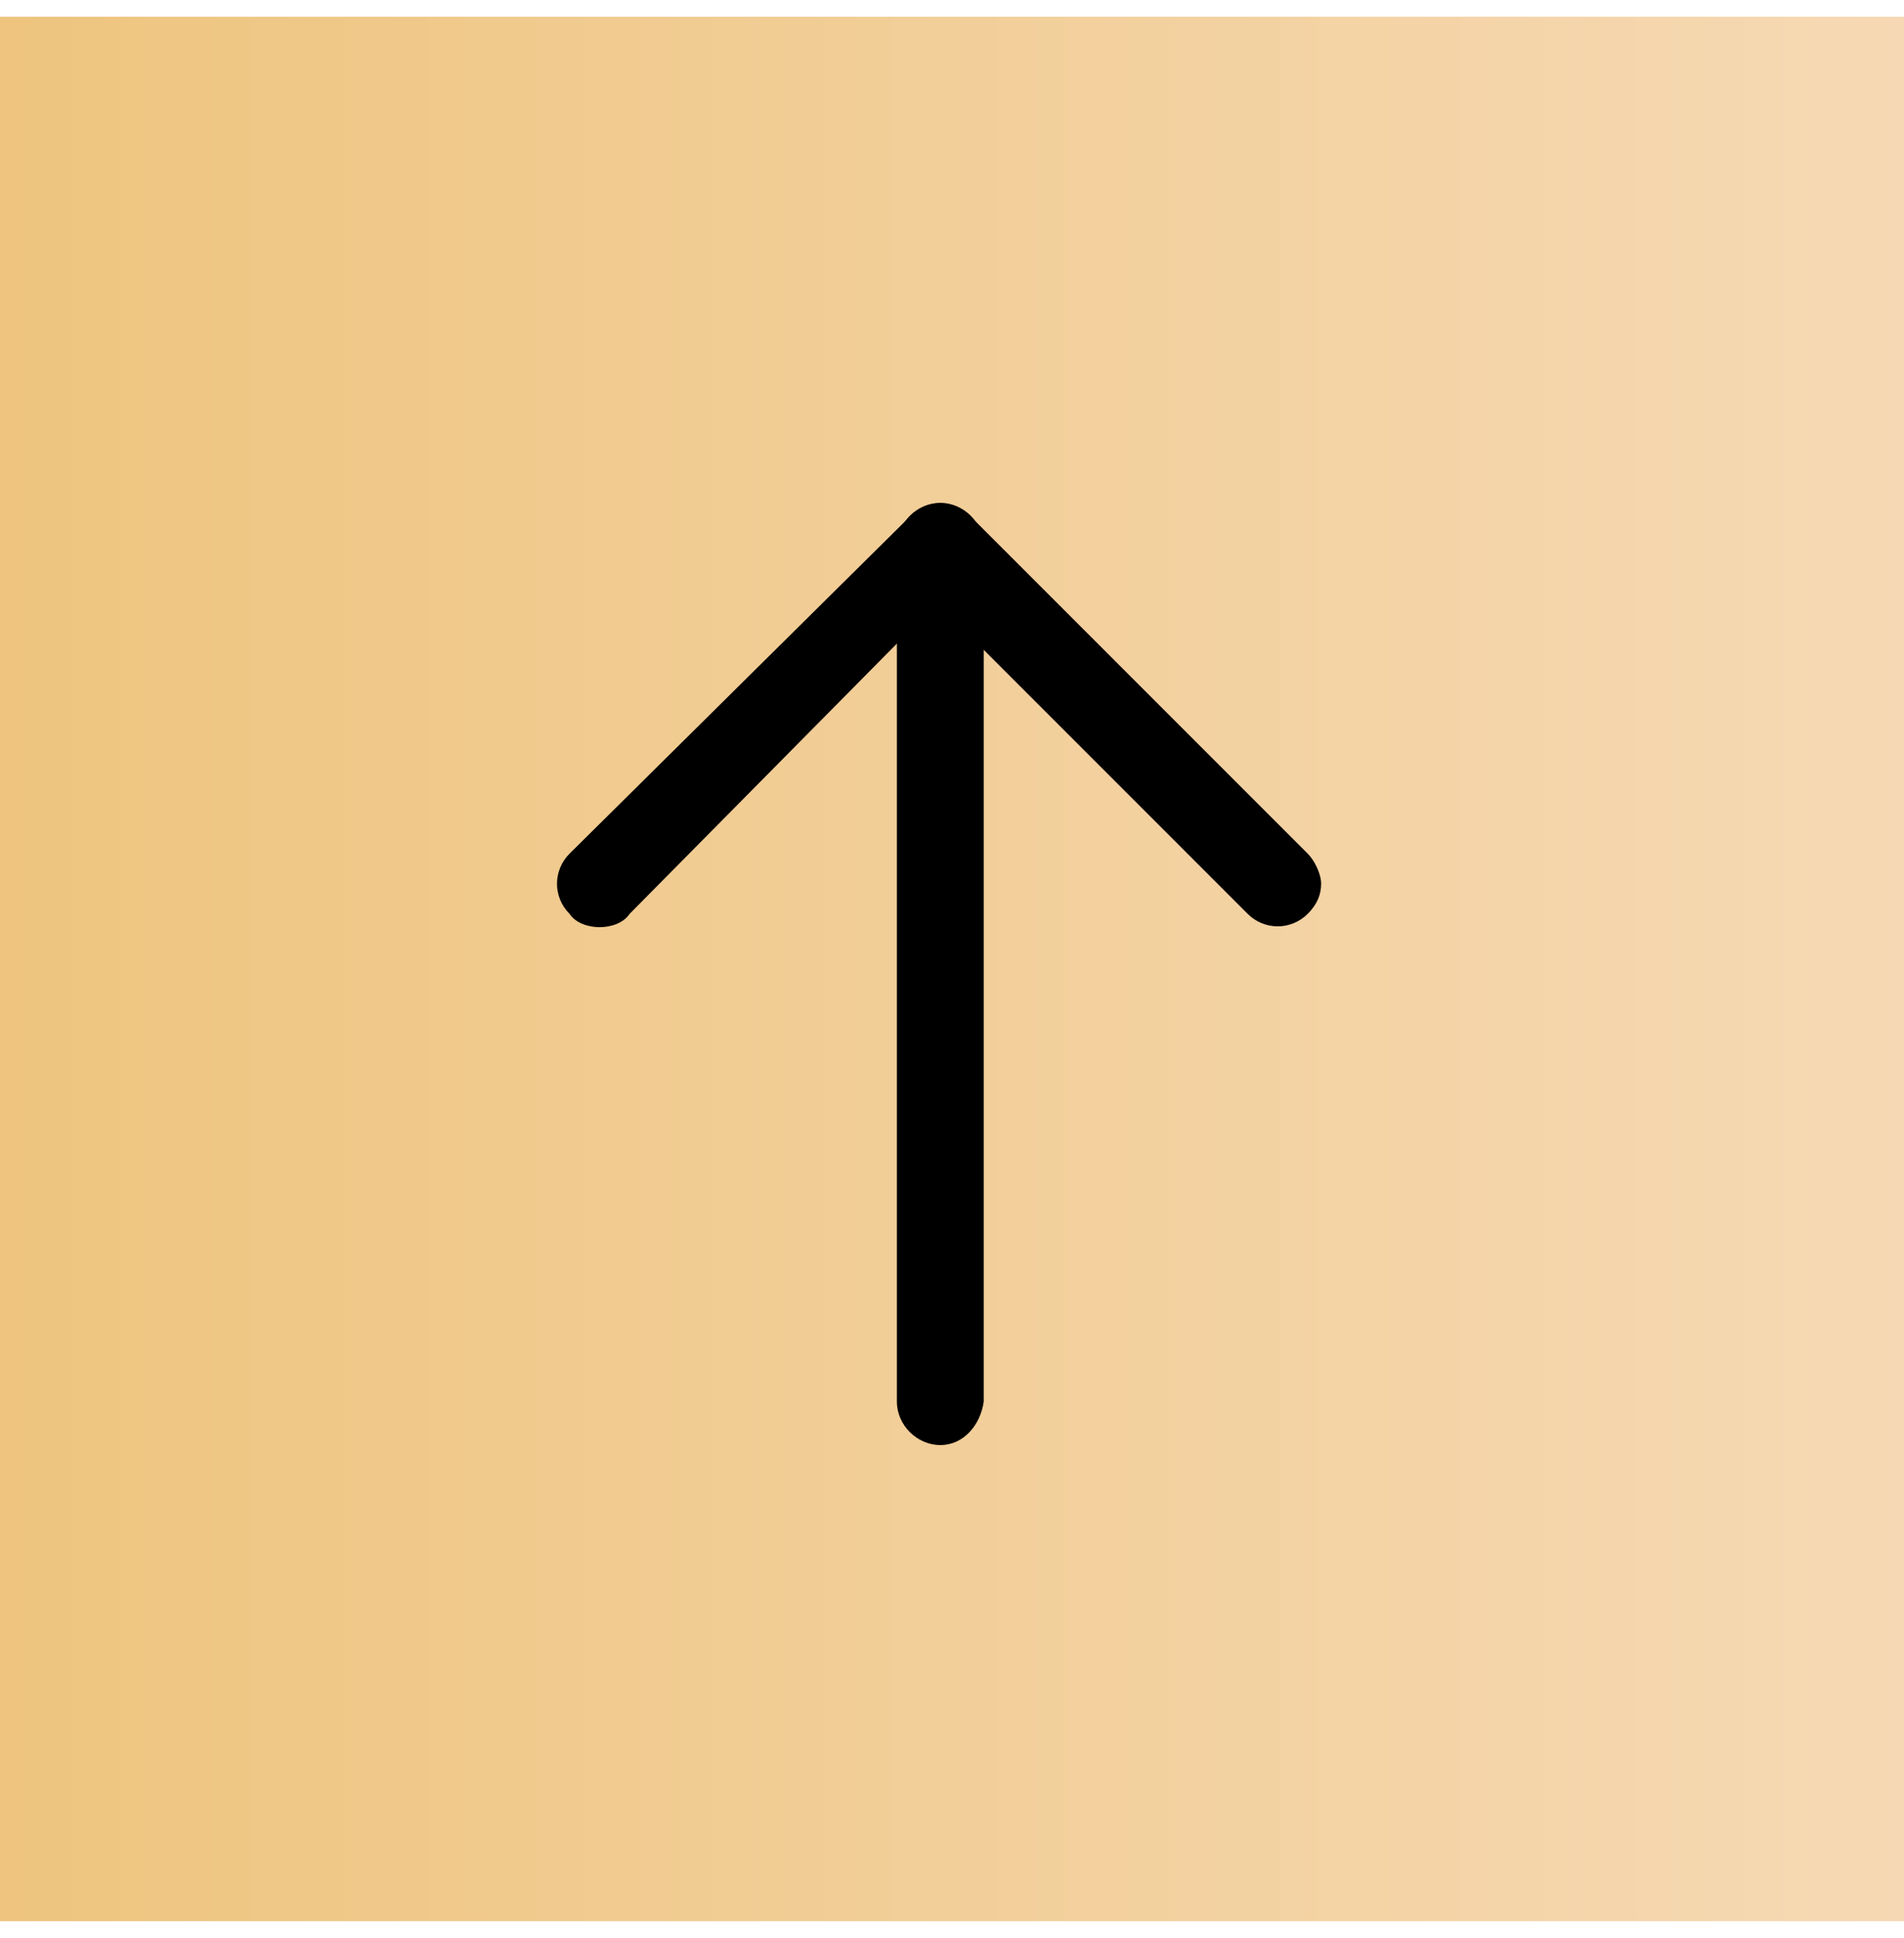 <?xml version="1.0" encoding="UTF-8"?><svg enable-background="new 0 0 57 58" version="1.1" viewBox="0 0 57 58" xml:space="preserve" xmlns="http://www.w3.org/2000/svg"><style type="text/css">.st0{fill:url(#a);}</style><title>Group 12</title><desc>Created with Sketch.</desc><g transform="translate(-1302 -4176)"><g transform="translate(1302 4176.5)"><linearGradient id="a" x1="-189.6" x2="-190.6" y1="188.65" y2="188.65" gradientTransform="matrix(57 0 0 -57 10864 10782)" gradientUnits="userSpaceOnUse"><stop stop-color="#F6D9B4" offset="0"/><stop stop-color="#EEC47E" offset="1"/></linearGradient><rect class="st0" width="57" height="57"/><g transform="translate(28.35 28.35) rotate(-90) translate(-13.5 -10.8)"><path d="m26 11h-25.6c-0.2 0-0.4-0.2-0.4-0.4s0.2-0.4 0.4-0.4h25.6c0.2 0 0.4 0.2 0.4 0.4s-0.1 0.4-0.4 0.4z"/><path d="M-0.9,10.6c0-0.7,0.6-1.3,1.3-1.3H26c0.7,0,1.3,0.6,1.3,1.3s-0.6,1.3-1.3,1.3H0.4C-0.3,11.8-0.9,11.3-0.9,10.6z"/><path d="m15.9 21.1c-0.1 0-0.2 0-0.3-0.1-0.2-0.2-0.2-0.4 0-0.6l9.9-9.9-9.9-9.9c-0.2-0.2-0.2-0.4 0-0.6 0.1 0 0.4 0 0.6 0.1l10.2 10.2c0.1 0.1 0.1 0.2 0.1 0.3s0 0.2-0.1 0.3l-10.2 10.1c-0.1 0.1-0.2 0.1-0.3 0.1z"/><path d="m14.6 0.4c0-0.3 0.1-0.7 0.4-0.9 0.5-0.5 1.3-0.5 1.8 0l10.1 10.2c0.5 0.5 0.5 1.3 0 1.8l-10.1 10.1c-0.2 0.2-0.6 0.4-0.9 0.4s-0.6-0.1-0.9-0.4c-0.5-0.5-0.5-1.3 0-1.8l9.3-9.3-9.3-9.2c-0.3-0.2-0.4-0.6-0.4-0.9zm1 20z"/></g></g></g></svg>
